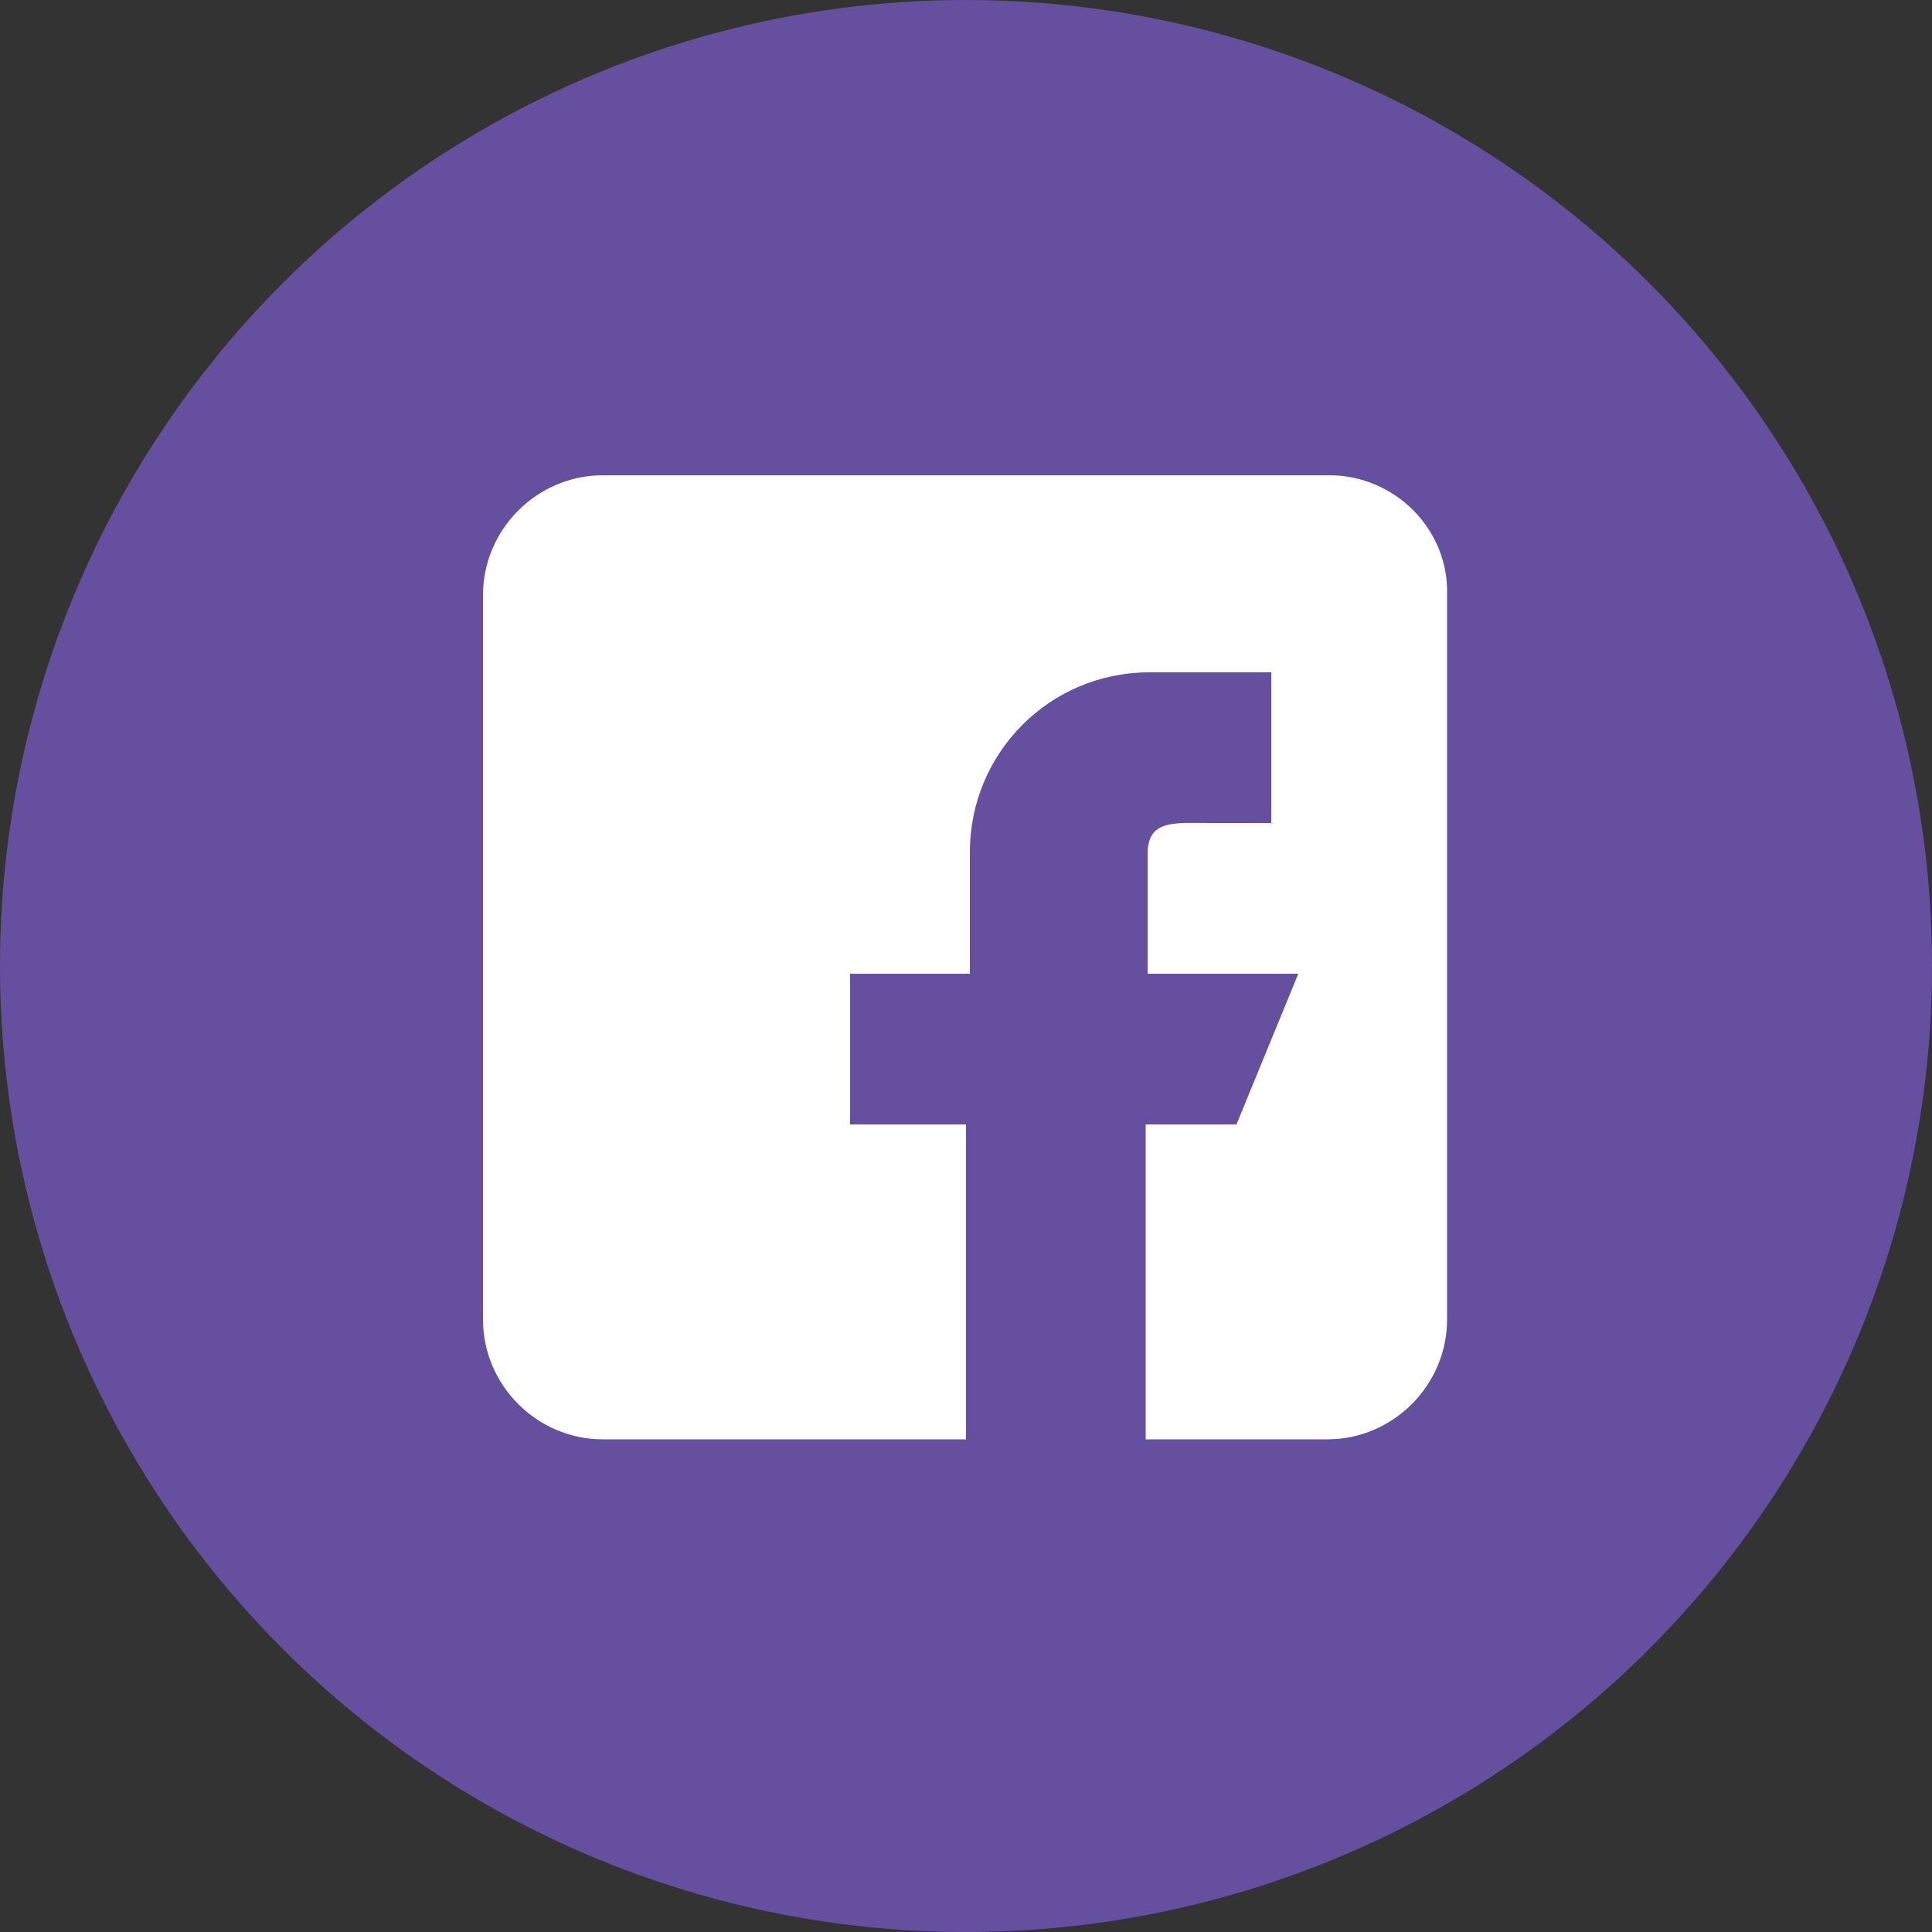 <?xml version="1.0" encoding="utf-8"?>
<!-- Generator: Adobe Illustrator 28.0.0, SVG Export Plug-In . SVG Version: 6.00 Build 0)  -->
<svg version="1.1" id="Layer_1" xmlns="http://www.w3.org/2000/svg" xmlns:xlink="http://www.w3.org/1999/xlink" x="0px" y="0px"
	 viewBox="0 0 100 100" style="enable-background:new 0 0 100 100;" xml:space="preserve">
<rect x="0" y="0" width="100" height="100" fill="#333333" stroke="none"/>
<style type="text/css">
	.st0{fill:#674FA0;}
	.st1{fill:#FFFFFF;}
</style>
<circle class="st0" cx="50" cy="50" r="50"/>
<g>
	<path class="st1" d="M68.8,24.6H31.2c-3.4,0-6.2,2.8-6.2,6.2v37.5c0,3.4,2.8,6.2,6.2,6.2h37.5c3.4,0,6.2-2.8,6.2-6.2V30.8
		C75,27.4,72.2,24.6,68.8,24.6z"/>
	<path class="st0" d="M67.2,50.4h-7.8v-6.2c0-1.8,1.4-1.6,3.2-1.6h3.2v-7.8h-6.3l0,0c-5.2,0-9.3,4.2-9.3,9.3v6.3h-6.2v7.8H50v17.2
		h9.3V58.2H64L67.2,50.4z"/>
</g>
</svg>
